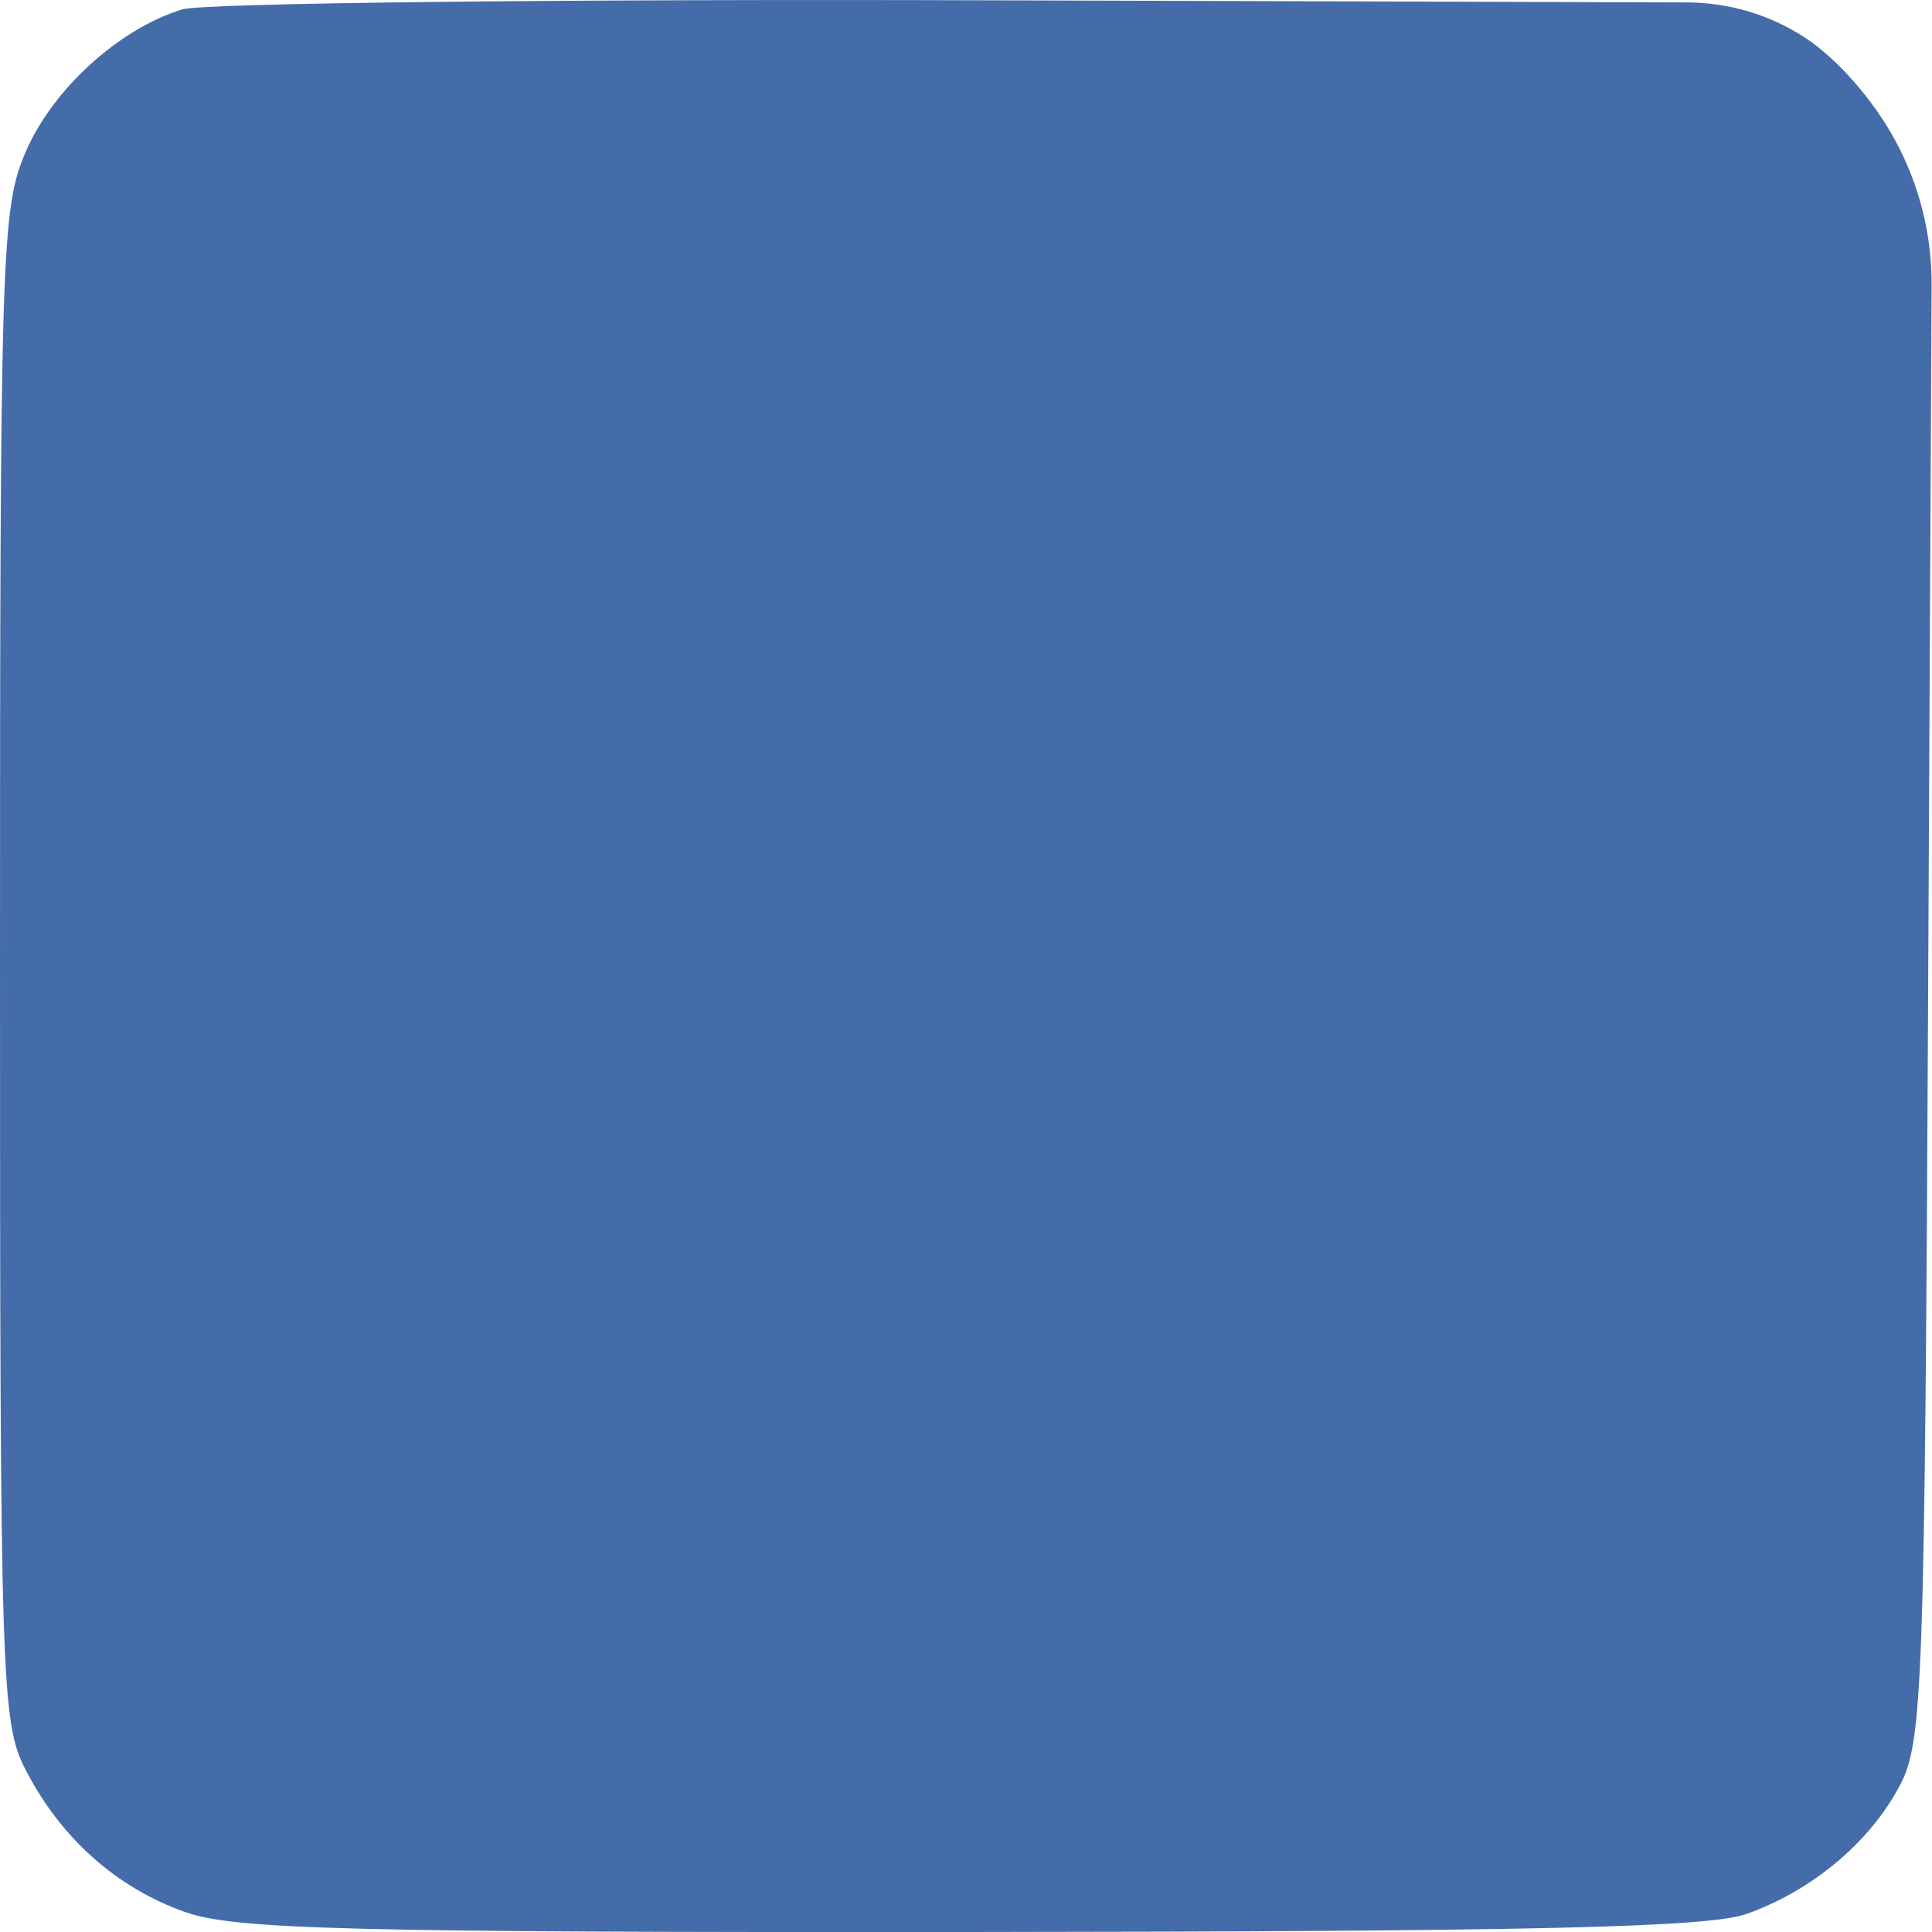 <svg width="20" height="20" viewBox="0 0 20 20" fill="none" xmlns="http://www.w3.org/2000/svg">
<path fill-rule="evenodd" clip-rule="evenodd" d="M1.887 0.097C1.232 0.297 0.541 0.927 0.264 1.576C0.014 2.16 0 2.616 0 9.999C0 17.408 0.013 17.831 0.263 18.317C0.626 19.025 1.204 19.541 1.915 19.793C2.429 19.975 3.61 20.005 10.047 20C15.89 19.995 17.692 19.953 18.084 19.812C18.762 19.569 19.356 19.072 19.666 18.485C19.906 18.032 19.925 17.49 19.961 10.078L19.996 2.953C19.999 2.429 19.869 1.913 19.619 1.453C19.39 1.031 19.017 0.606 18.684 0.389C18.323 0.153 17.9 0.027 17.468 0.025L10.203 0.003C5.842 -0.011 2.1 0.031 1.887 0.097Z" fill="#446CA9"/>
</svg>
